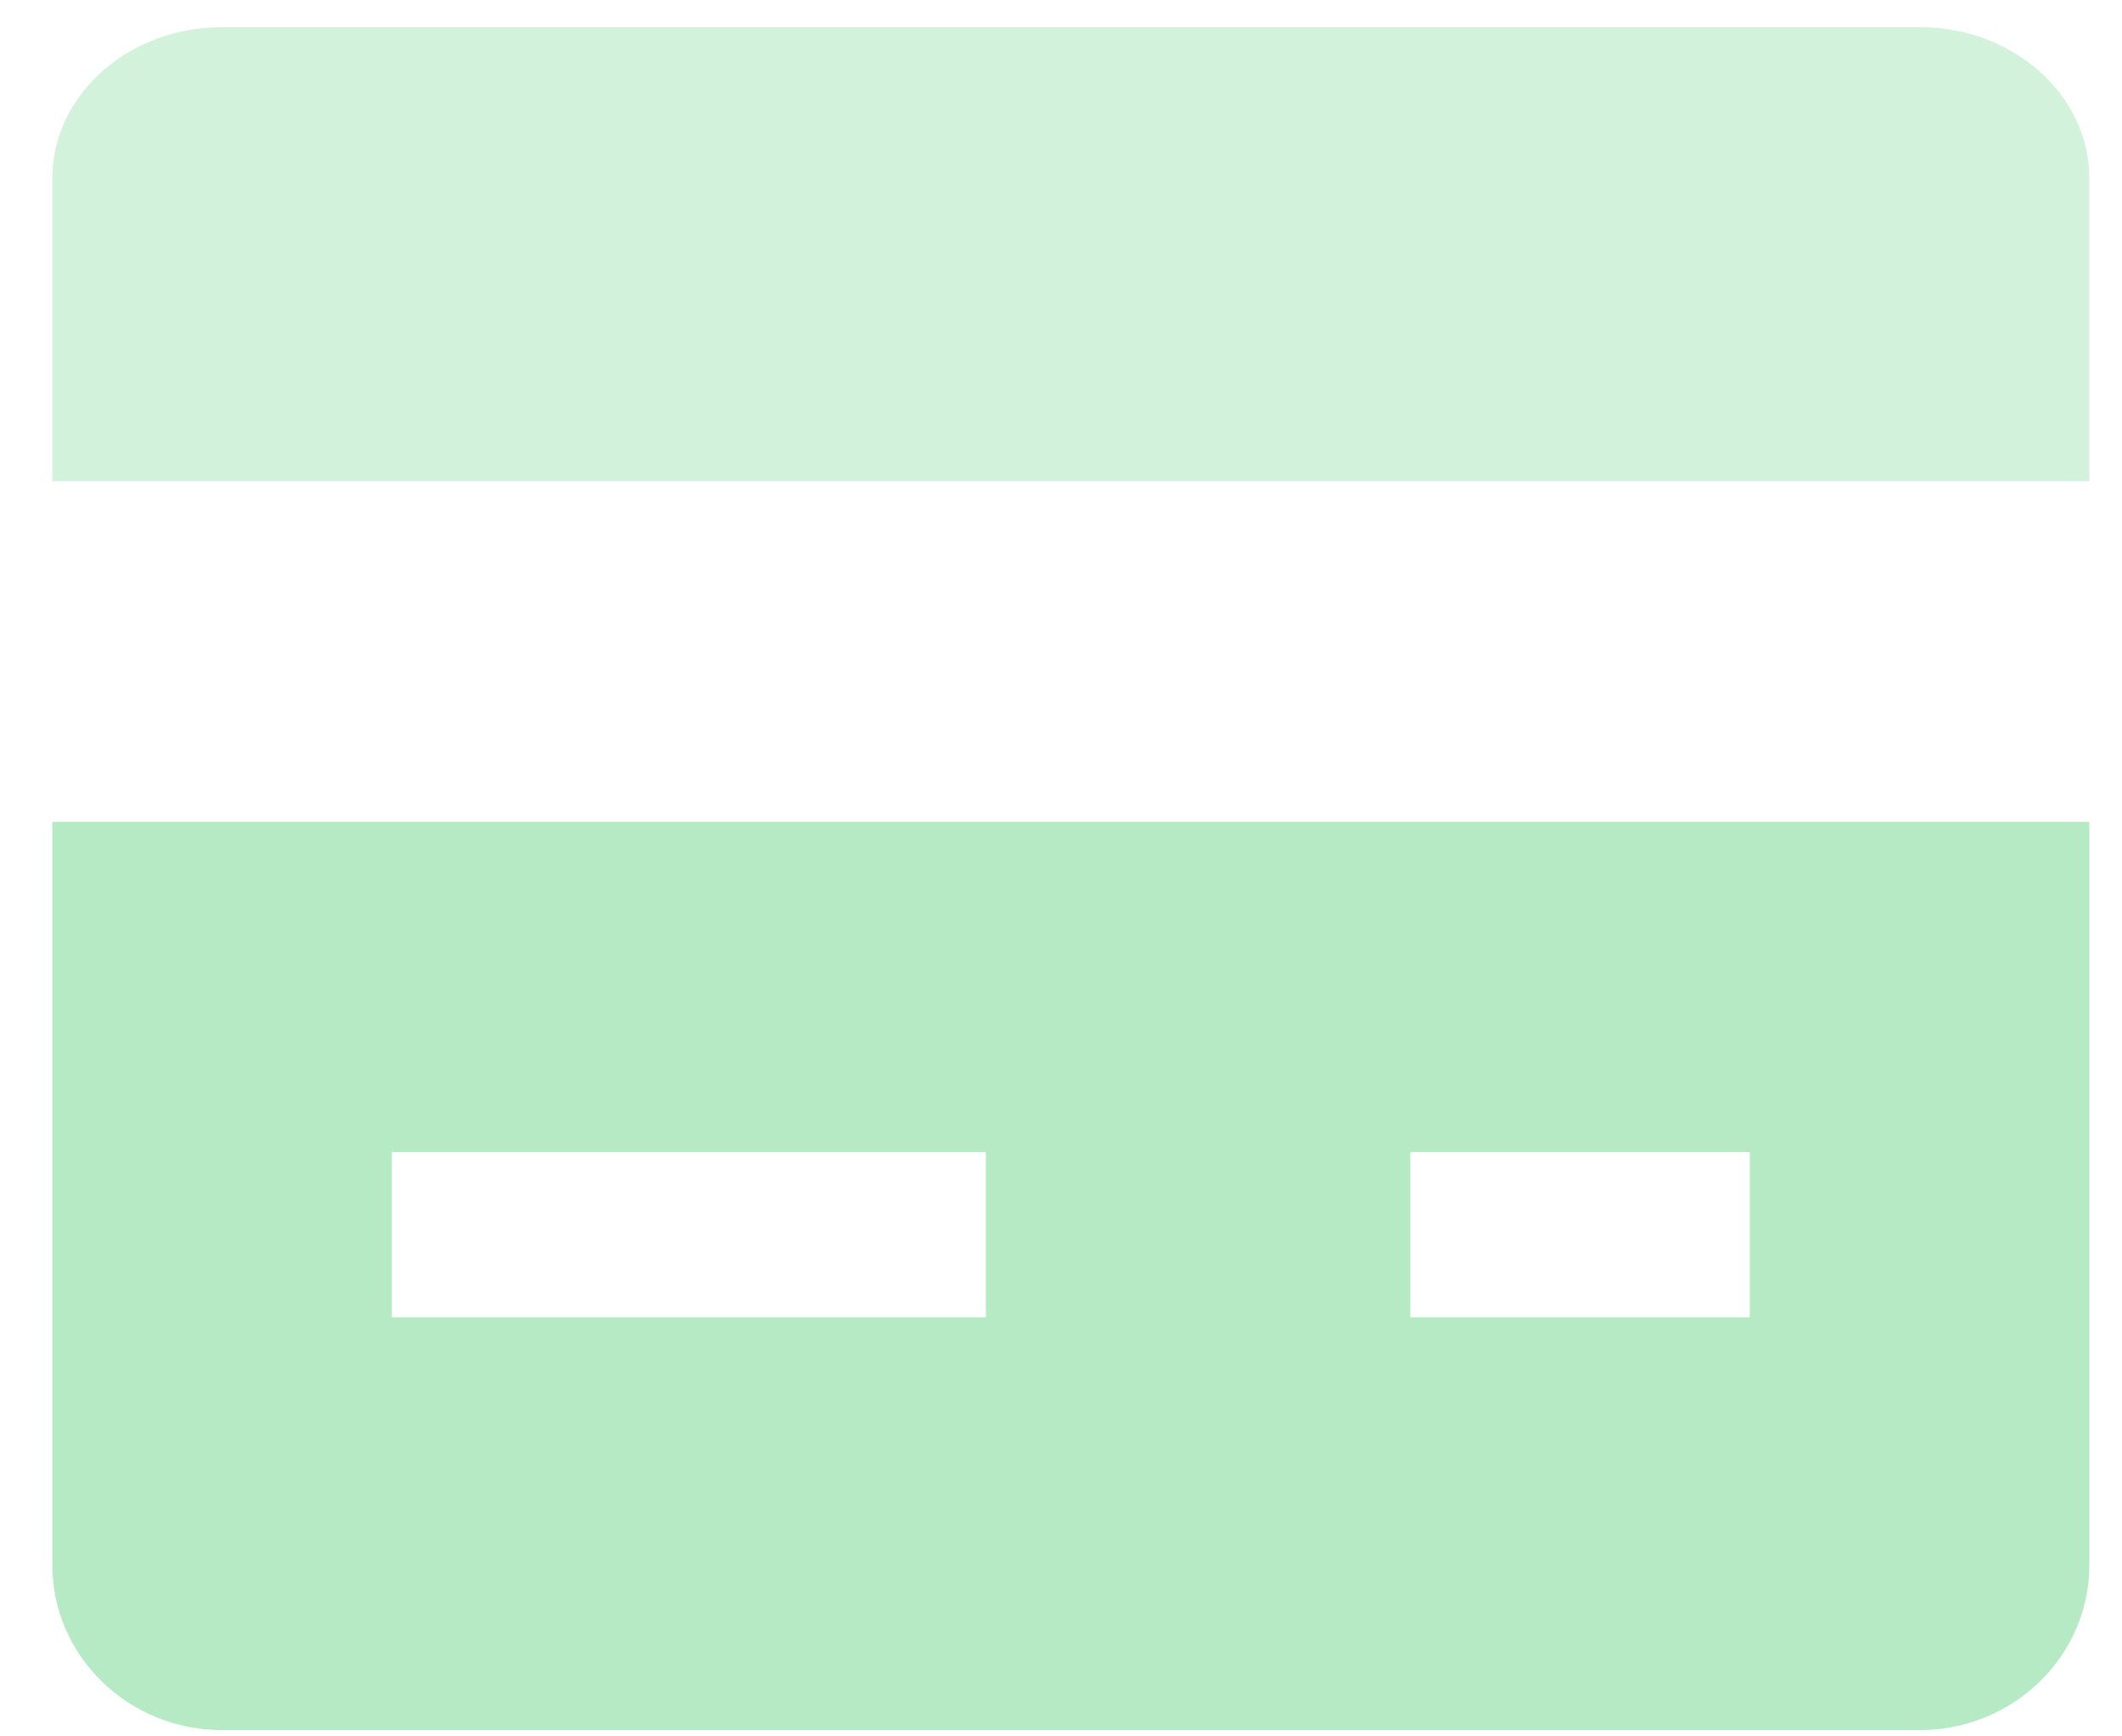 <svg width="33" height="27" viewBox="0 0 33 27" fill="none" xmlns="http://www.w3.org/2000/svg">
<path opacity="0.594" d="M32.492 7.483V2.776C32.492 1.475 31.311 0.422 29.852 0.422H3.454C1.996 0.422 0.814 1.475 0.814 2.776V7.483H32.492Z" fill="#B6EAC4"/>
<path fill-rule="evenodd" clip-rule="evenodd" d="M0.814 12.779V24.334C0.814 25.753 1.996 26.902 3.454 26.902H29.852C31.311 26.902 32.492 25.753 32.492 24.334V12.779H0.814ZM15.332 20.483H6.093V17.915H15.332V20.483ZM21.932 20.483H27.212V17.915H21.932V20.483Z" fill="#B6EAC4"/>
</svg>
